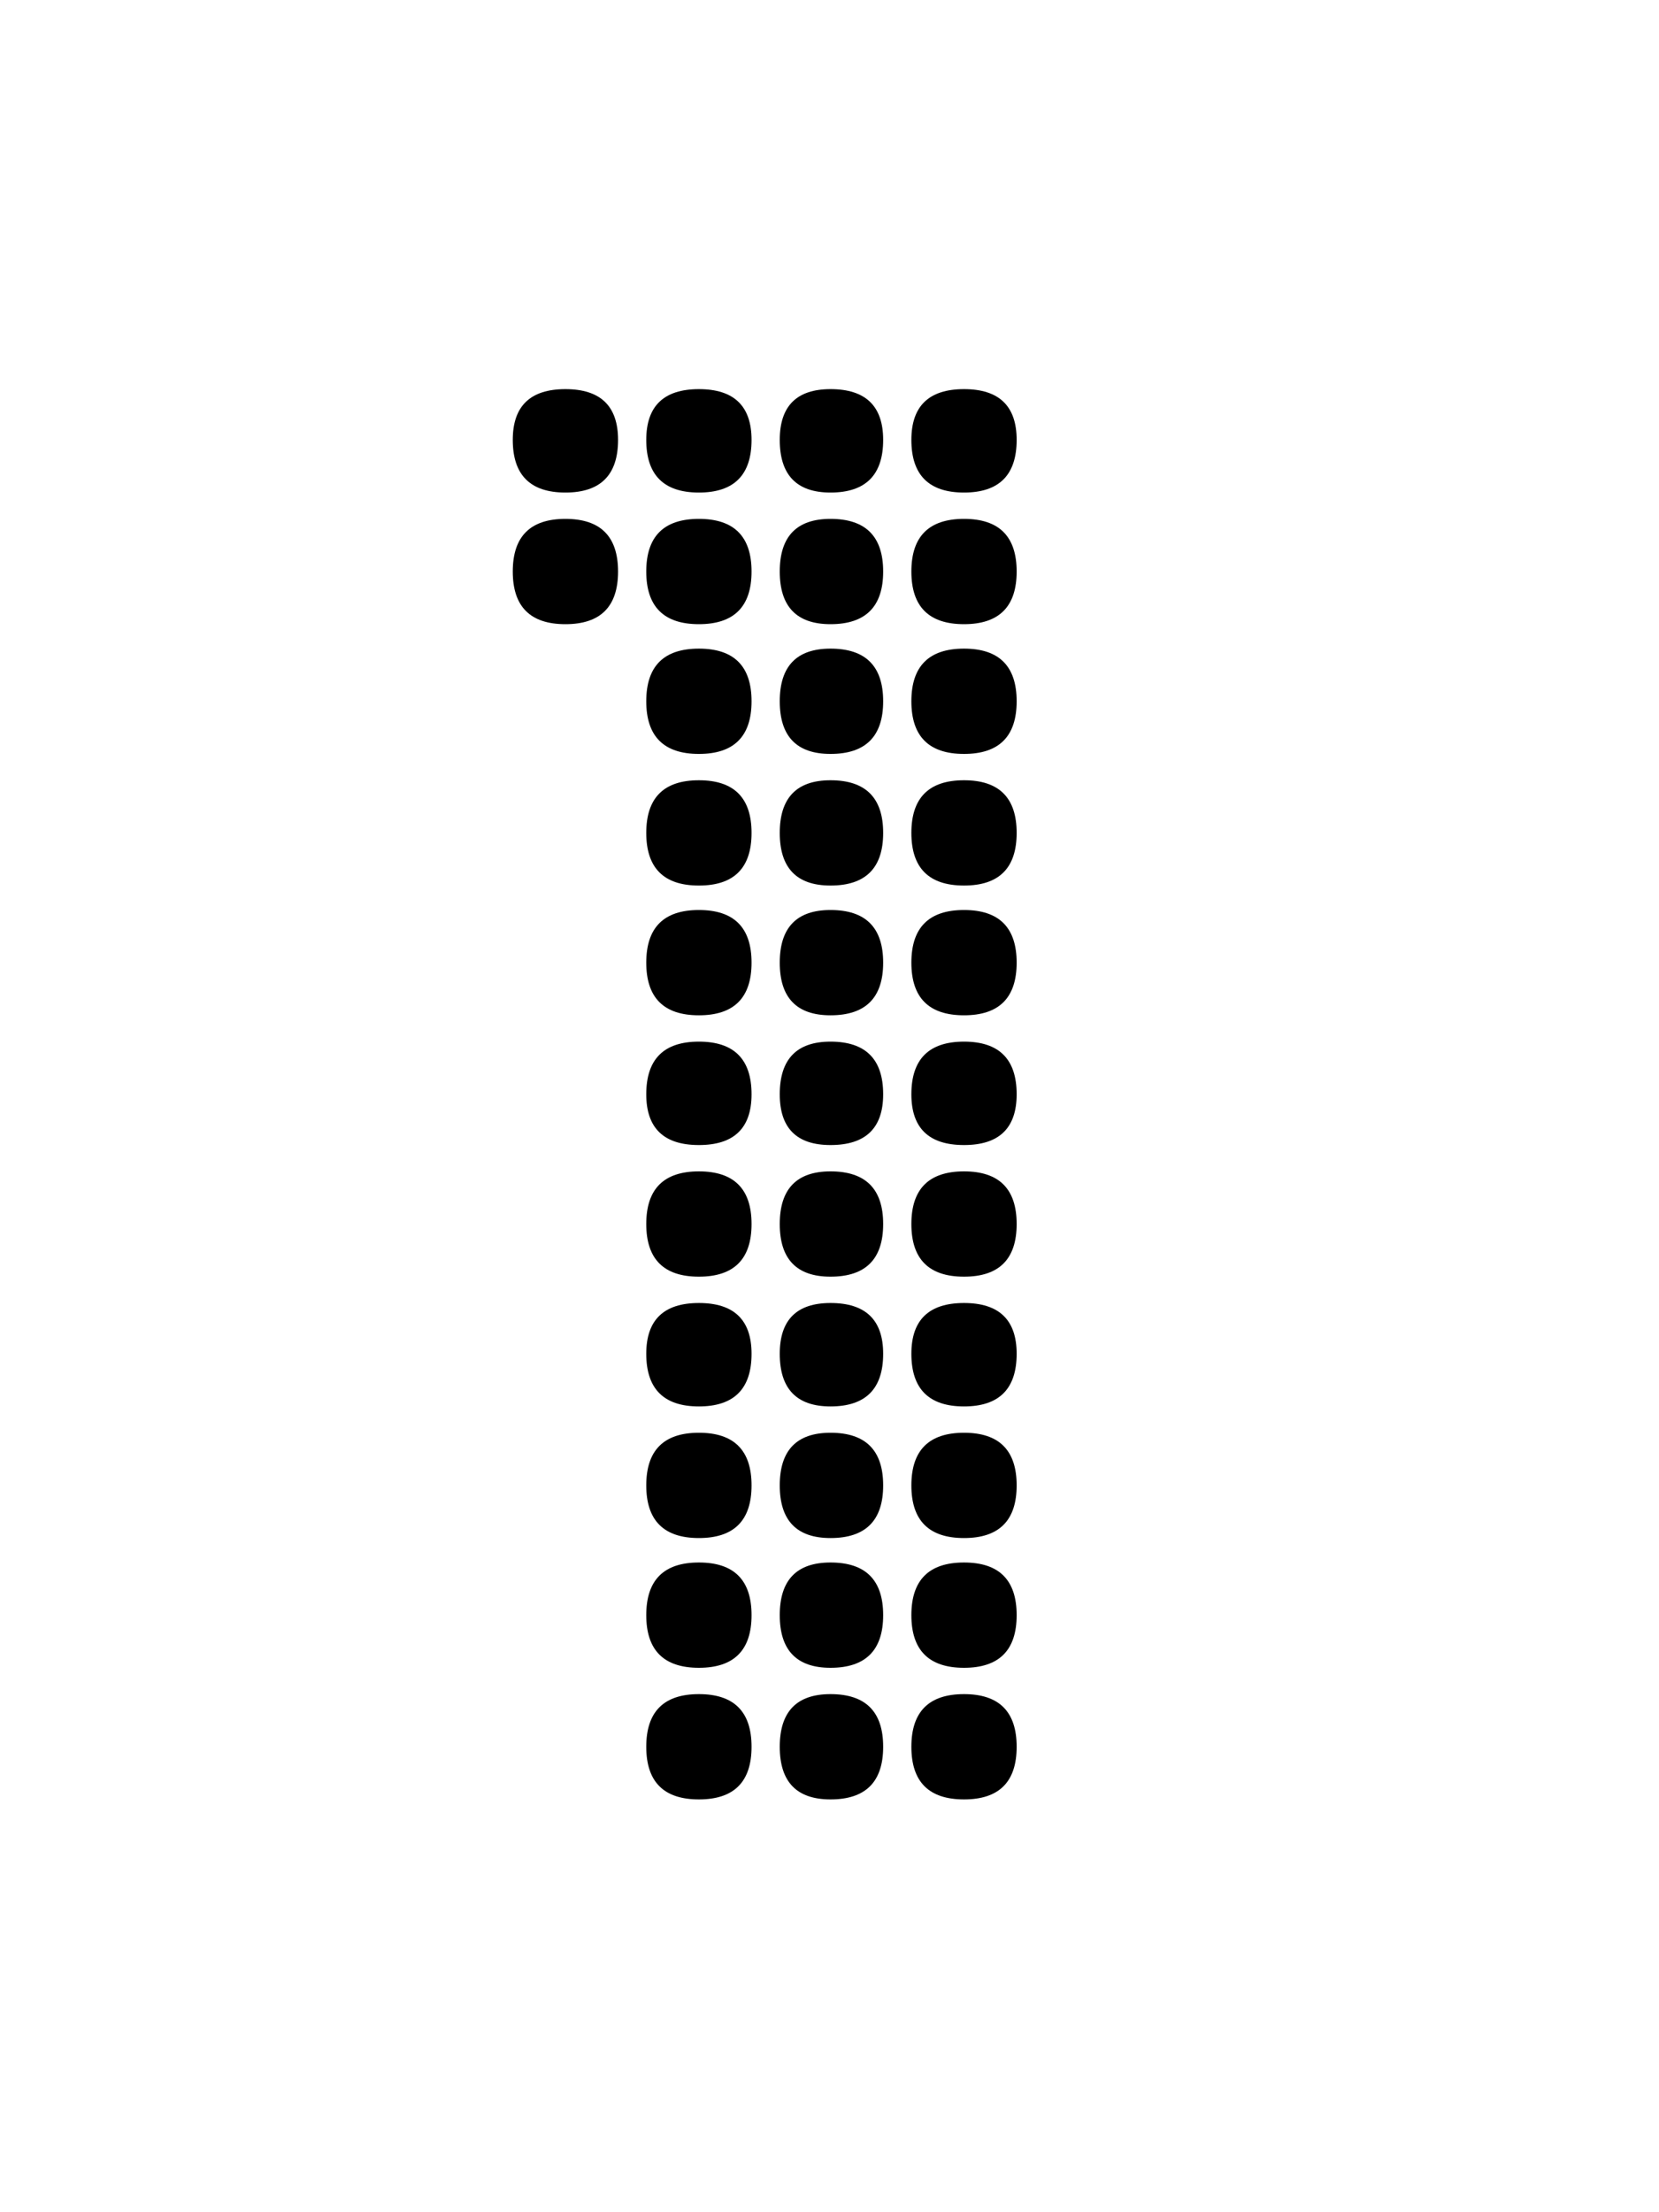 <svg xmlns="http://www.w3.org/2000/svg" fill="none" viewBox="0 0 75 100"><g clip-path="url(#a)"><path fill="#000" d="M45.961 19.885c0 1.587-.793 2.38-2.38 2.38-1.587 0-2.38-.793-2.38-2.38 0-1.53.794-2.295 2.38-2.295 1.587 0 2.38.765 2.38 2.295Zm0 5.95c0 1.587-.793 2.38-2.38 2.38-1.587 0-2.38-.793-2.38-2.38 0-1.587.794-2.38 2.38-2.38 1.587 0 2.38.793 2.38 2.38Zm-6.035-5.95c0 1.587-.793 2.38-2.38 2.38-1.53 0-2.295-.793-2.295-2.38 0-1.53.765-2.295 2.295-2.295 1.587 0 2.38.765 2.38 2.295ZM45.961 31.7c0 1.587-.793 2.38-2.38 2.38-1.587 0-2.38-.793-2.38-2.38 0-1.587.794-2.38 2.38-2.38 1.587 0 2.38.793 2.38 2.38Zm-6.035-5.865c0 1.587-.793 2.38-2.38 2.38-1.53 0-2.295-.793-2.295-2.38 0-1.587.765-2.38 2.295-2.38 1.587 0 2.38.793 2.38 2.38Zm-5.95-5.95c0 1.587-.793 2.38-2.38 2.38-1.587 0-2.38-.793-2.38-2.38 0-1.53.793-2.295 2.38-2.295 1.587 0 2.38.765 2.38 2.295ZM45.961 37.65c0 1.587-.793 2.38-2.38 2.38-1.587 0-2.38-.793-2.38-2.38 0-1.587.794-2.38 2.38-2.38 1.587 0 2.38.793 2.38 2.38Zm-6.035-5.95c0 1.587-.793 2.38-2.38 2.38-1.53 0-2.295-.793-2.295-2.38 0-1.587.765-2.38 2.295-2.38 1.587 0 2.38.793 2.38 2.38Zm-5.95-5.865c0 1.587-.793 2.38-2.38 2.38-1.587 0-2.38-.793-2.38-2.38 0-1.587.793-2.38 2.38-2.38 1.587 0 2.38.793 2.38 2.38Zm-6.035-5.95c0 1.587-.793 2.38-2.38 2.38-1.587 0-2.38-.793-2.38-2.38 0-1.53.793-2.295 2.38-2.295 1.587 0 2.38.765 2.38 2.295Zm18.02 23.63c0 1.587-.793 2.38-2.38 2.38-1.587 0-2.38-.793-2.38-2.38 0-1.587.794-2.38 2.38-2.38 1.587 0 2.38.793 2.38 2.38Zm-6.035-5.865c0 1.587-.793 2.38-2.38 2.38-1.53 0-2.295-.793-2.295-2.38 0-1.587.765-2.38 2.295-2.38 1.587 0 2.38.793 2.38 2.38Zm-5.95-5.95c0 1.587-.793 2.38-2.38 2.38-1.587 0-2.38-.793-2.38-2.38 0-1.587.793-2.38 2.38-2.38 1.587 0 2.38.793 2.38 2.38Zm-6.035-5.865c0 1.587-.793 2.38-2.38 2.38-1.587 0-2.38-.793-2.38-2.38 0-1.587.793-2.38 2.38-2.38 1.587 0 2.38.793 2.38 2.38Zm18.02 23.63c0 1.53-.793 2.295-2.38 2.295-1.587 0-2.38-.765-2.38-2.295 0-1.587.794-2.38 2.38-2.38 1.587 0 2.38.793 2.38 2.38Zm-6.035-5.95c0 1.587-.793 2.38-2.38 2.38-1.53 0-2.295-.793-2.295-2.38 0-1.587.765-2.38 2.295-2.38 1.587 0 2.38.793 2.38 2.38Zm-5.95-5.865c0 1.587-.793 2.38-2.38 2.38-1.587 0-2.38-.793-2.38-2.38 0-1.587.793-2.38 2.38-2.38 1.587 0 2.38.793 2.38 2.38Zm11.985 17.68c0 1.587-.793 2.38-2.38 2.38-1.587 0-2.38-.793-2.38-2.38 0-1.587.794-2.38 2.38-2.38 1.587 0 2.38.793 2.38 2.38Zm-6.035-5.865c0 1.53-.793 2.295-2.38 2.295-1.53 0-2.295-.765-2.295-2.295 0-1.587.765-2.38 2.295-2.38 1.587 0 2.38.793 2.38 2.38Zm-5.95-5.95c0 1.587-.793 2.38-2.38 2.38-1.587 0-2.38-.793-2.38-2.38 0-1.587.793-2.38 2.38-2.38 1.587 0 2.38.793 2.38 2.38Zm11.985 17.68c0 1.587-.793 2.38-2.38 2.38-1.587 0-2.38-.793-2.38-2.38 0-1.53.794-2.295 2.38-2.295 1.587 0 2.38.765 2.38 2.295Zm-6.035-5.865c0 1.587-.793 2.38-2.38 2.38-1.53 0-2.295-.793-2.295-2.38 0-1.587.765-2.38 2.295-2.38 1.587 0 2.38.793 2.38 2.38Zm-5.95-5.865c0 1.53-.793 2.295-2.38 2.295-1.587 0-2.38-.765-2.38-2.295 0-1.587.793-2.38 2.38-2.38 1.587 0 2.38.793 2.38 2.38Zm11.985 17.68c0 1.587-.793 2.38-2.38 2.38-1.587 0-2.38-.793-2.38-2.38 0-1.587.794-2.38 2.38-2.38 1.587 0 2.38.793 2.38 2.38Zm-6.035-5.95c0 1.587-.793 2.38-2.38 2.38-1.53 0-2.295-.793-2.295-2.38 0-1.53.765-2.295 2.295-2.295 1.587 0 2.38.765 2.38 2.295Zm-5.95-5.865c0 1.587-.793 2.38-2.38 2.38-1.587 0-2.38-.793-2.38-2.38 0-1.587.793-2.38 2.38-2.38 1.587 0 2.38.793 2.38 2.38Zm11.985 17.68c0 1.587-.793 2.38-2.38 2.38-1.587 0-2.38-.793-2.38-2.38 0-1.587.794-2.38 2.38-2.38 1.587 0 2.38.793 2.38 2.38Zm-6.035-5.865c0 1.587-.793 2.38-2.38 2.38-1.53 0-2.295-.793-2.295-2.38 0-1.587.765-2.38 2.295-2.38 1.587 0 2.38.793 2.38 2.38Zm-5.95-5.95c0 1.587-.793 2.38-2.38 2.38-1.587 0-2.38-.793-2.38-2.38 0-1.53.793-2.295 2.38-2.295 1.587 0 2.38.765 2.38 2.295ZM45.961 78.96c0 1.587-.793 2.38-2.38 2.38-1.587 0-2.38-.793-2.38-2.38 0-1.587.794-2.38 2.38-2.38 1.587 0 2.38.793 2.38 2.38Zm-6.035-5.95c0 1.587-.793 2.38-2.38 2.38-1.53 0-2.295-.793-2.295-2.38 0-1.587.765-2.38 2.295-2.38 1.587 0 2.38.793 2.38 2.38Zm-5.95-5.865c0 1.587-.793 2.38-2.38 2.38-1.587 0-2.38-.793-2.38-2.38 0-1.587.793-2.38 2.38-2.38 1.587 0 2.38.793 2.38 2.38Zm5.95 11.815c0 1.587-.793 2.38-2.38 2.38-1.53 0-2.295-.793-2.295-2.38 0-1.587.765-2.38 2.295-2.38 1.587 0 2.38.793 2.38 2.38Zm-5.95-5.95c0 1.587-.793 2.38-2.38 2.38-1.587 0-2.38-.793-2.38-2.38 0-1.587.793-2.38 2.38-2.38 1.587 0 2.38.793 2.38 2.38Zm0 5.95c0 1.587-.793 2.38-2.38 2.38-1.587 0-2.38-.793-2.38-2.38 0-1.587.793-2.38 2.38-2.38 1.587 0 2.38.793 2.38 2.38Z"/></g><defs><clipPath id="a"><path fill="#fff" d="M0 0h75v100H0z"/></clipPath></defs></svg>